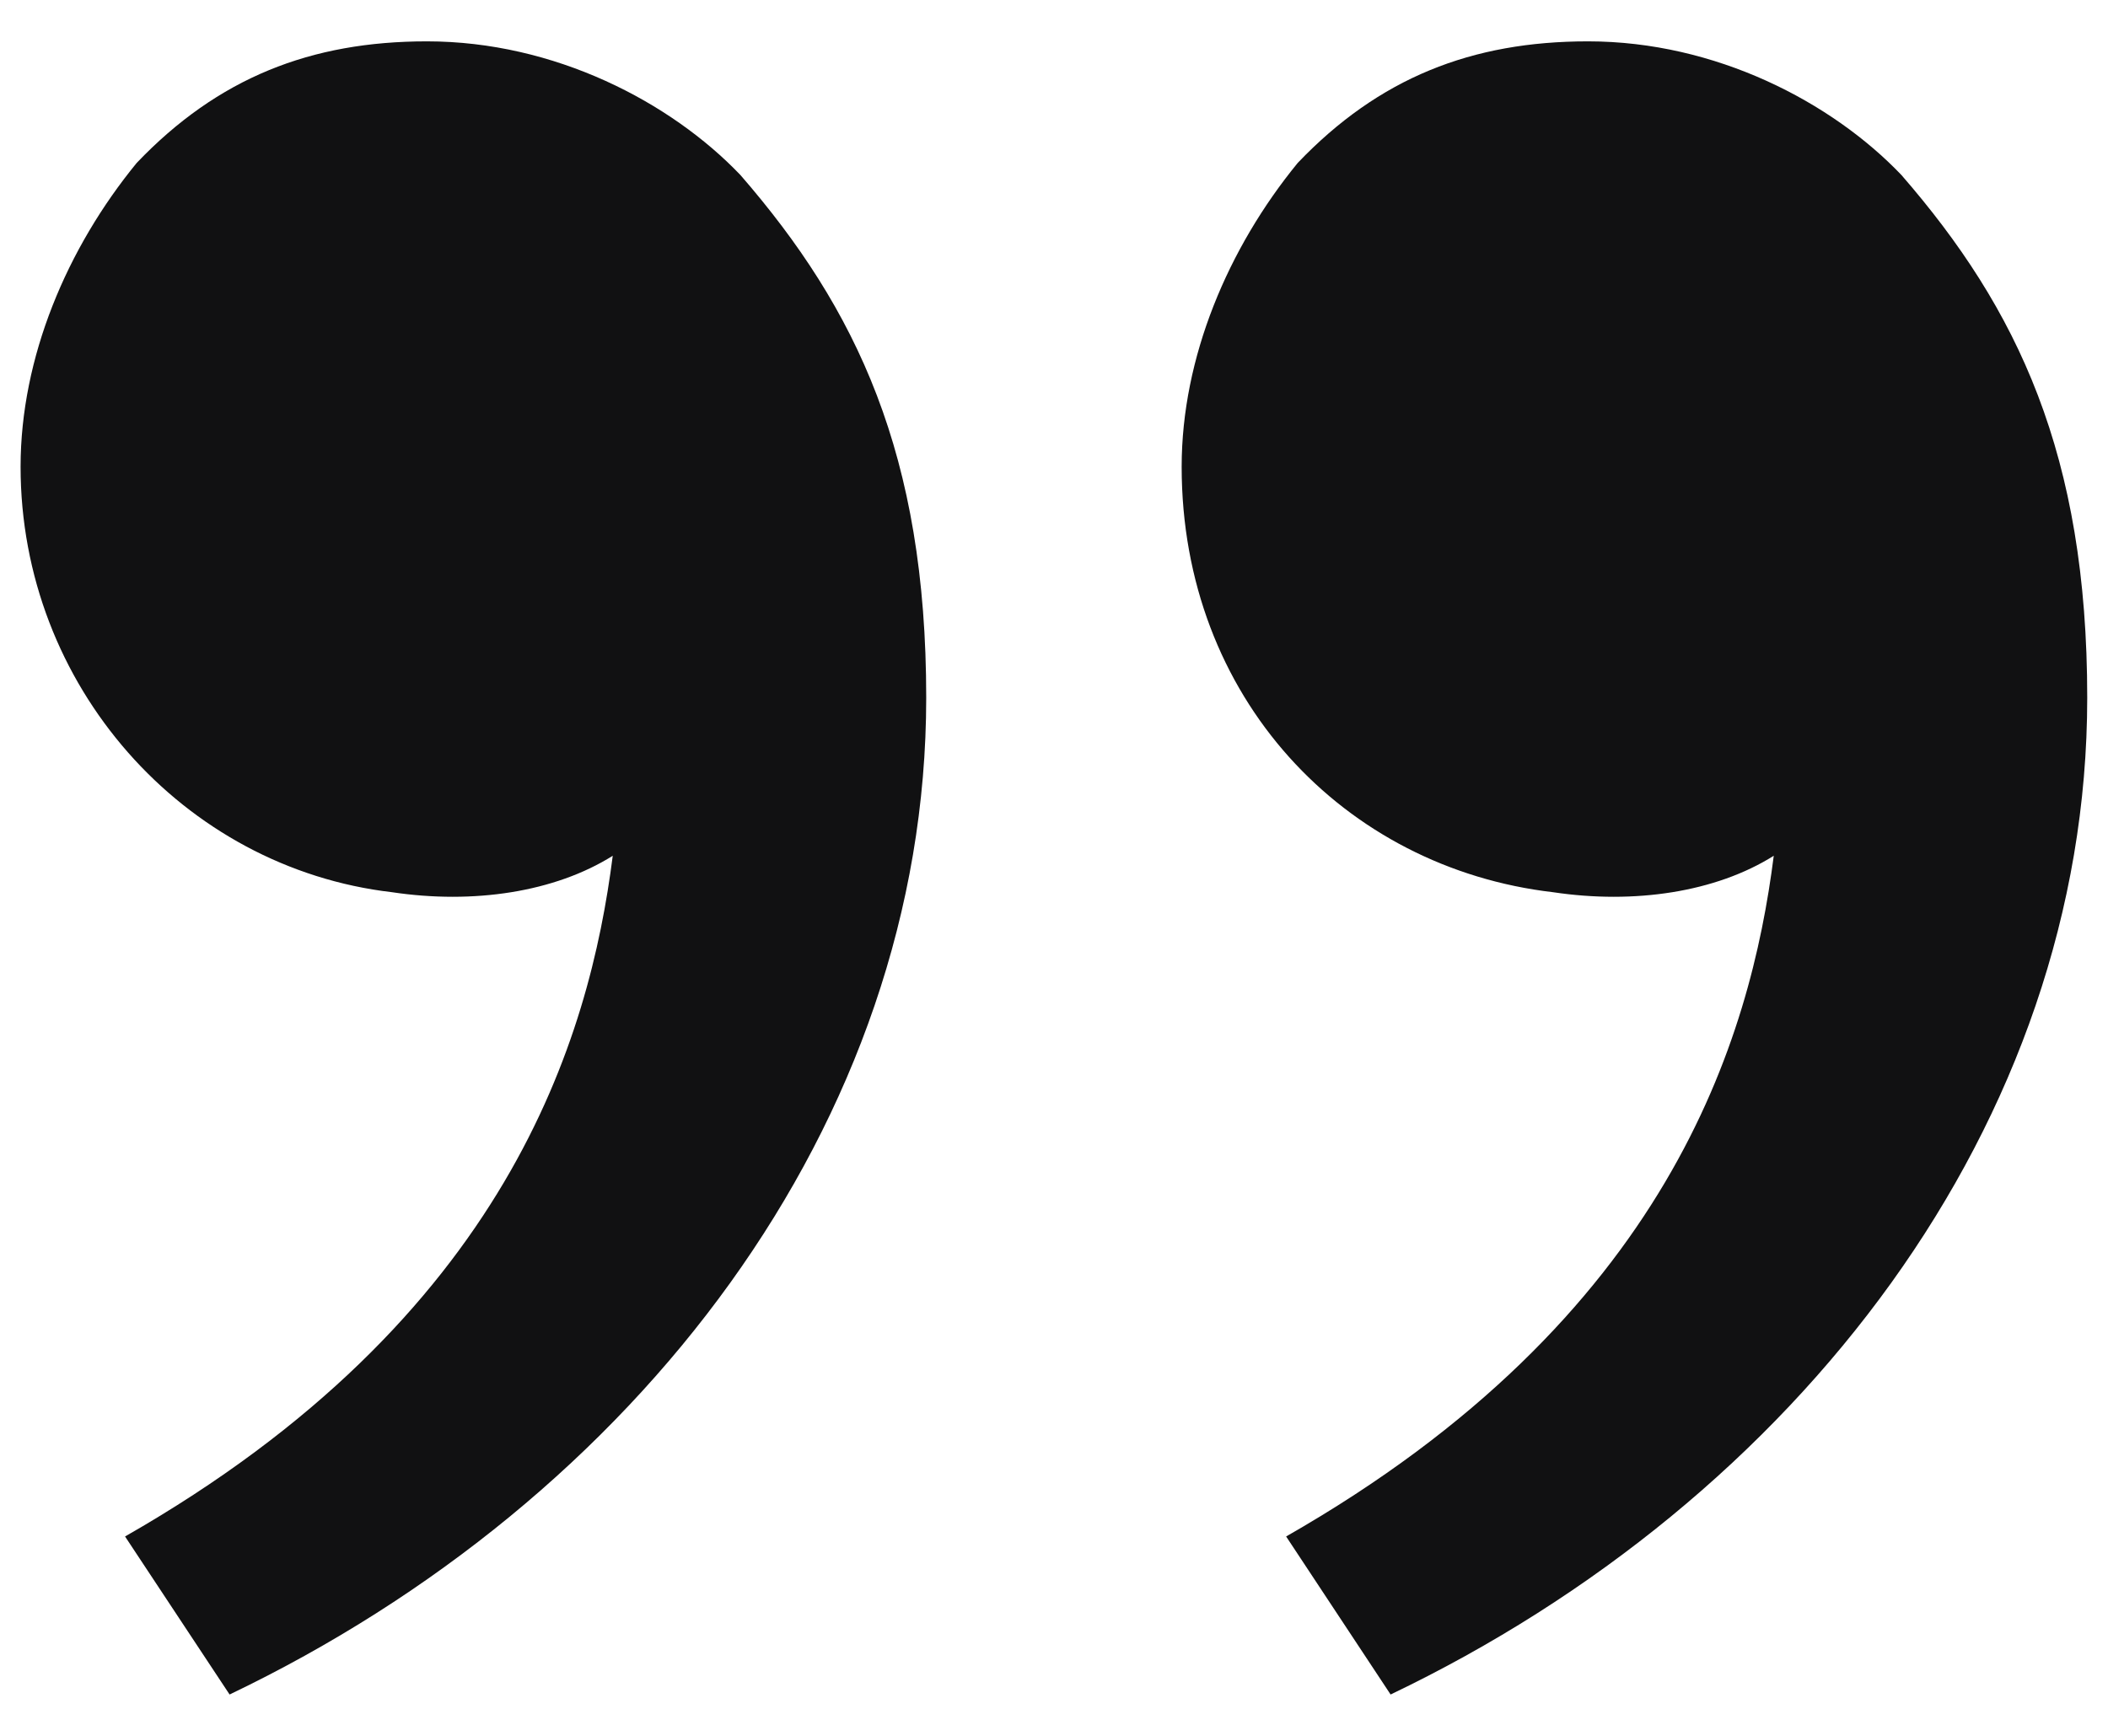 <svg width="34" height="28" viewBox="0 0 34 28" fill="none" xmlns="http://www.w3.org/2000/svg">
<path d="M30.669 2.824C32.542 4.98 33.665 7.333 33.665 11.255C33.665 18.118 28.984 24.196 22.429 27.333L20.744 24.784C26.924 21.255 28.235 16.745 28.609 13.804C27.673 14.392 26.362 14.588 25.051 14.392C21.68 14 19.059 11.255 19.059 7.529C19.059 5.765 19.808 4 20.931 2.628C22.242 1.255 23.74 0.667 25.613 0.667C27.673 0.667 29.546 1.647 30.669 2.824ZM11.943 2.824C13.815 4.98 14.939 7.333 14.939 11.255C14.939 18.118 10.257 24.196 3.703 27.333L2.017 24.784C8.197 21.255 9.508 16.745 9.883 13.804C8.946 14.392 7.635 14.588 6.325 14.392C2.954 14 0.332 11.059 0.332 7.529C0.332 5.765 1.081 4 2.205 2.628C3.516 1.255 5.014 0.667 6.886 0.667C8.946 0.667 10.819 1.647 11.943 2.824Z" fill="#111112"/>
</svg>
